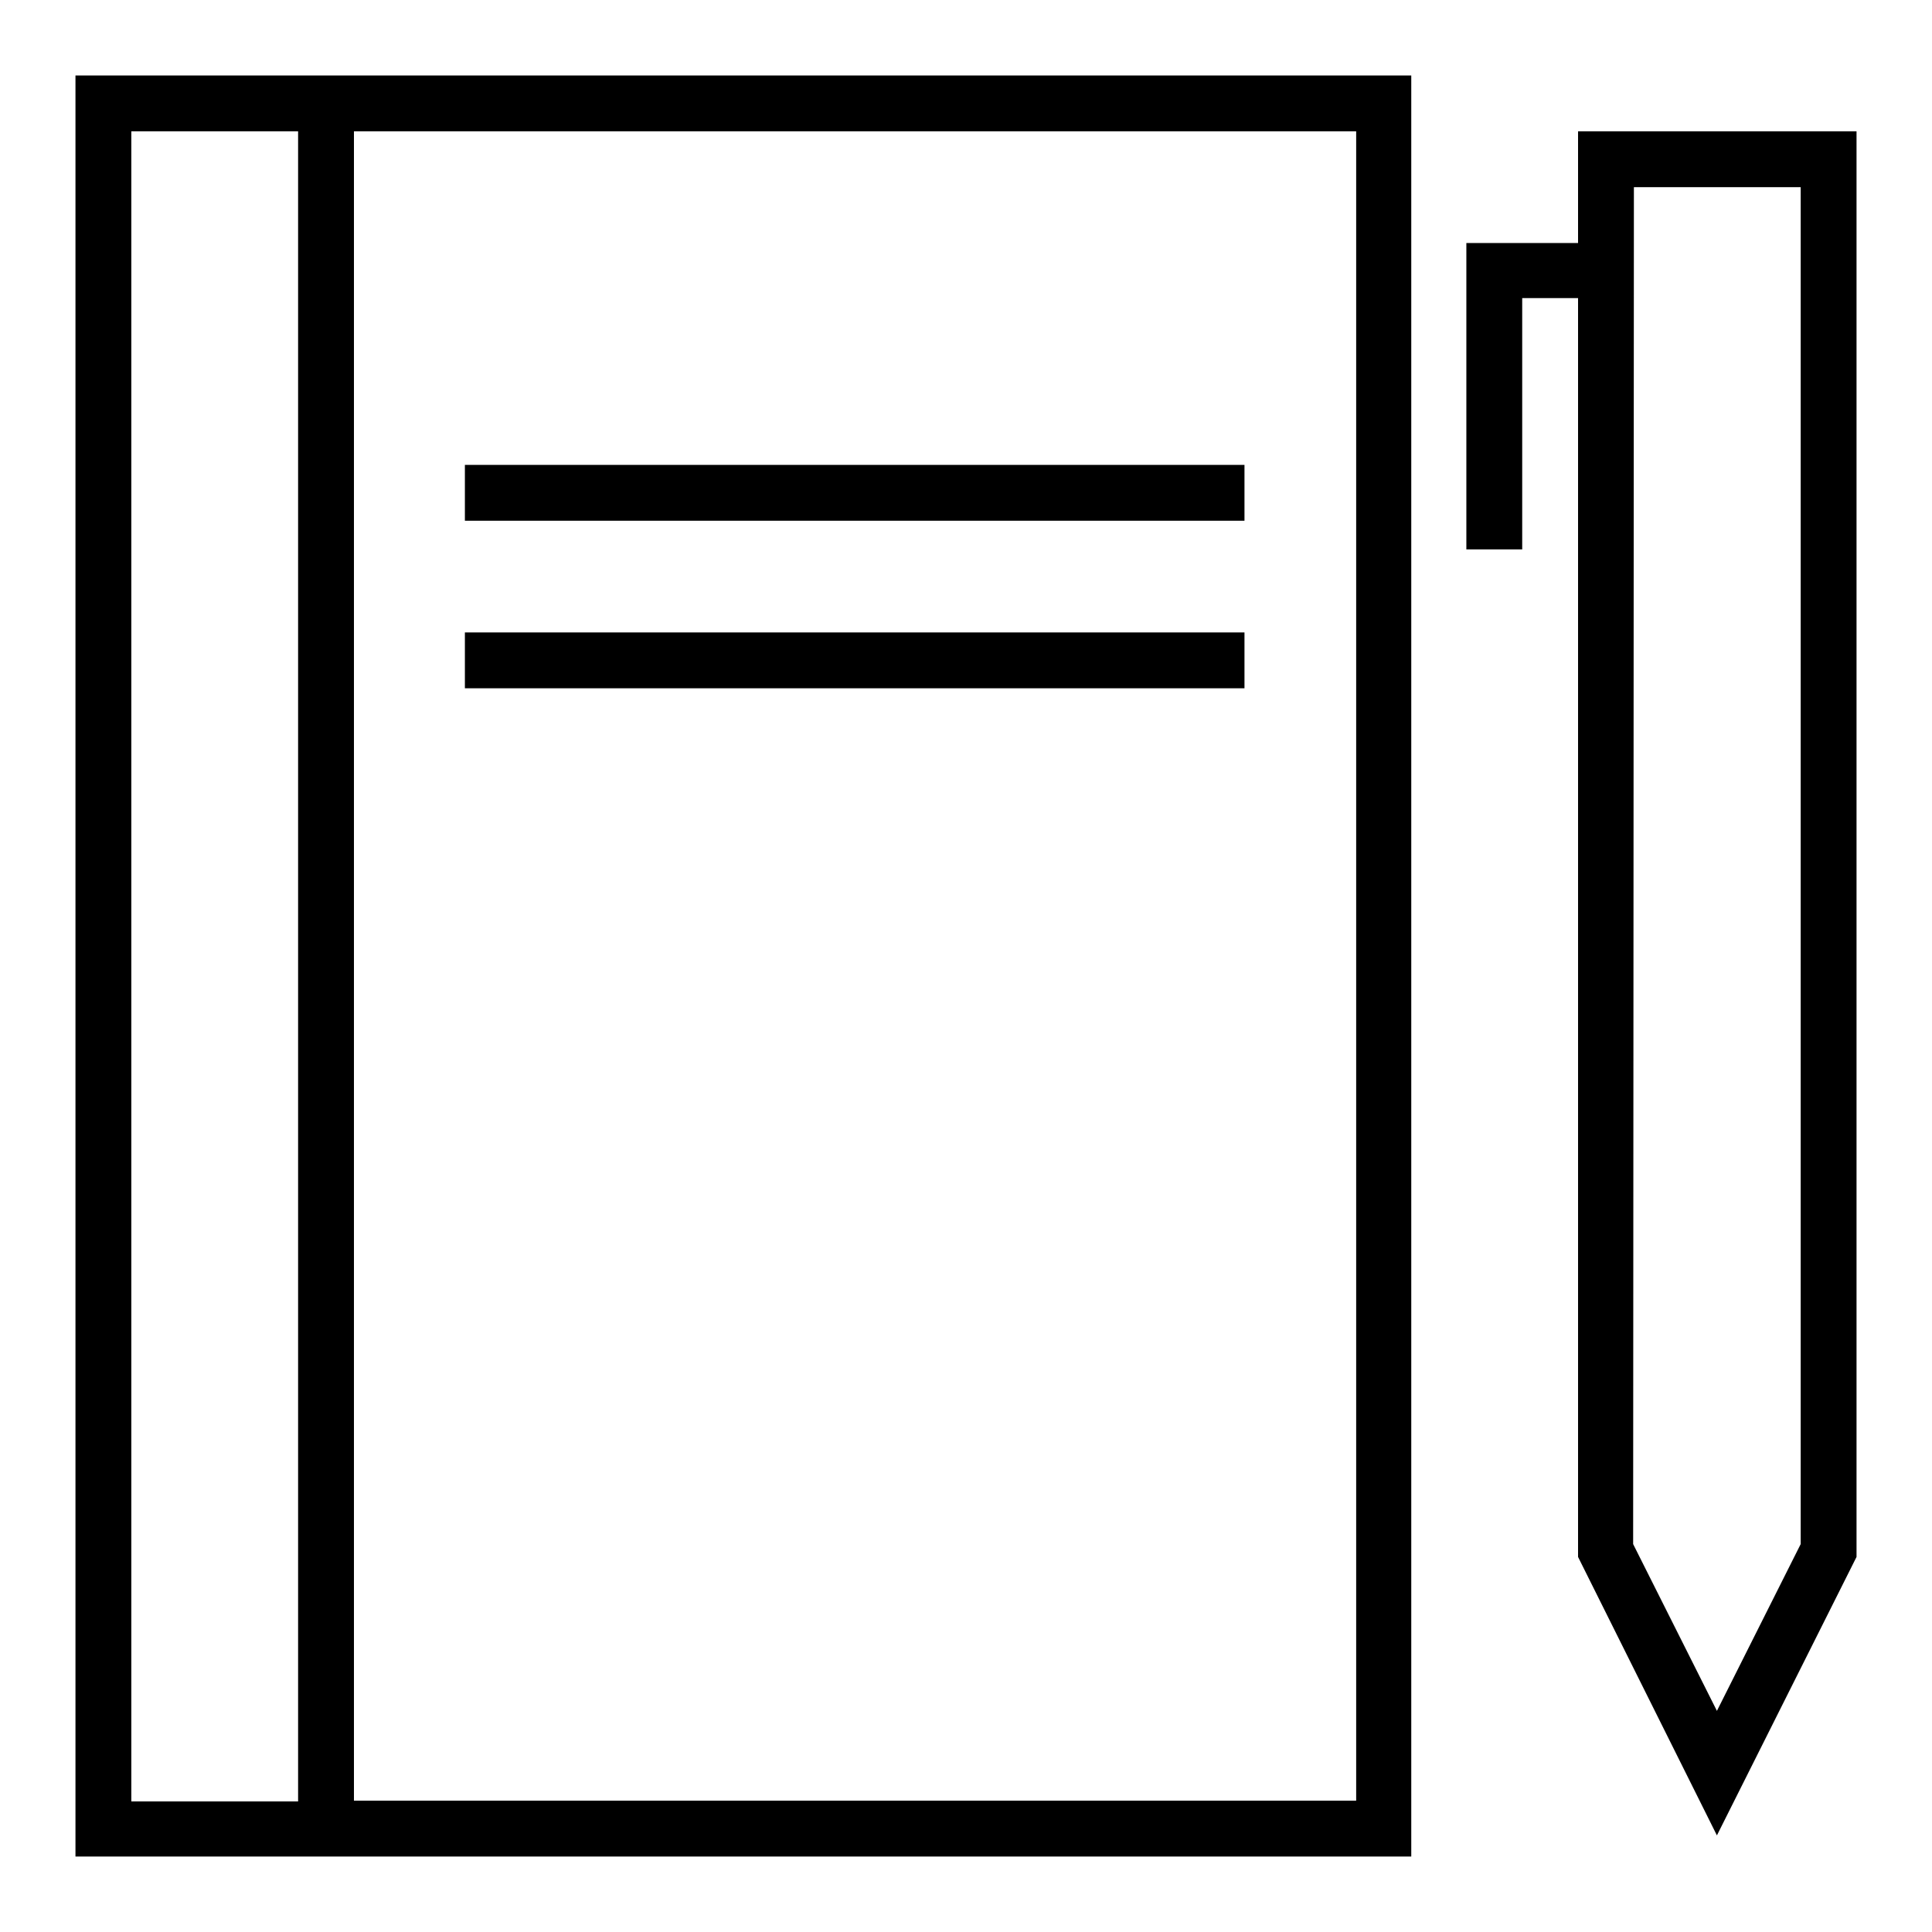 <?xml version="1.0" encoding="utf-8"?>
<!-- Svg Vector Icons : http://www.onlinewebfonts.com/icon -->
<!DOCTYPE svg PUBLIC "-//W3C//DTD SVG 1.1//EN" "http://www.w3.org/Graphics/SVG/1.1/DTD/svg11.dtd">
<svg version="1.1" xmlns="http://www.w3.org/2000/svg" xmlns:xlink="http://www.w3.org/1999/xlink" x="0px" y="0px" viewBox="0 0 256 256" enable-background="new 0 0 256 256" xml:space="preserve">
<g><g><path fill="#000000" d="M187,10H10v236h177V10z M17.4,17.4h22.1v221.3H17.4V17.4z M179.6,238.6H46.9V17.4h132.8V238.6z"/><path fill="#000000" d="M61.6,61.6h103.3V69H61.6V61.6z"/><path fill="#000000" d="M61.6,83.8h103.3v7.4H61.6V83.8z"/><path fill="#000000" d="M246,206.3V17.4h-36.9v14.8h-14.8v40.6h7.4V39.5h7.4v166.8l18.4,36.9L246,206.3z M216.5,24.8h22.1v179.8l-11.1,22.1l-11.1-22.1L216.5,24.8L216.5,24.8z"/></g></g>
</svg>